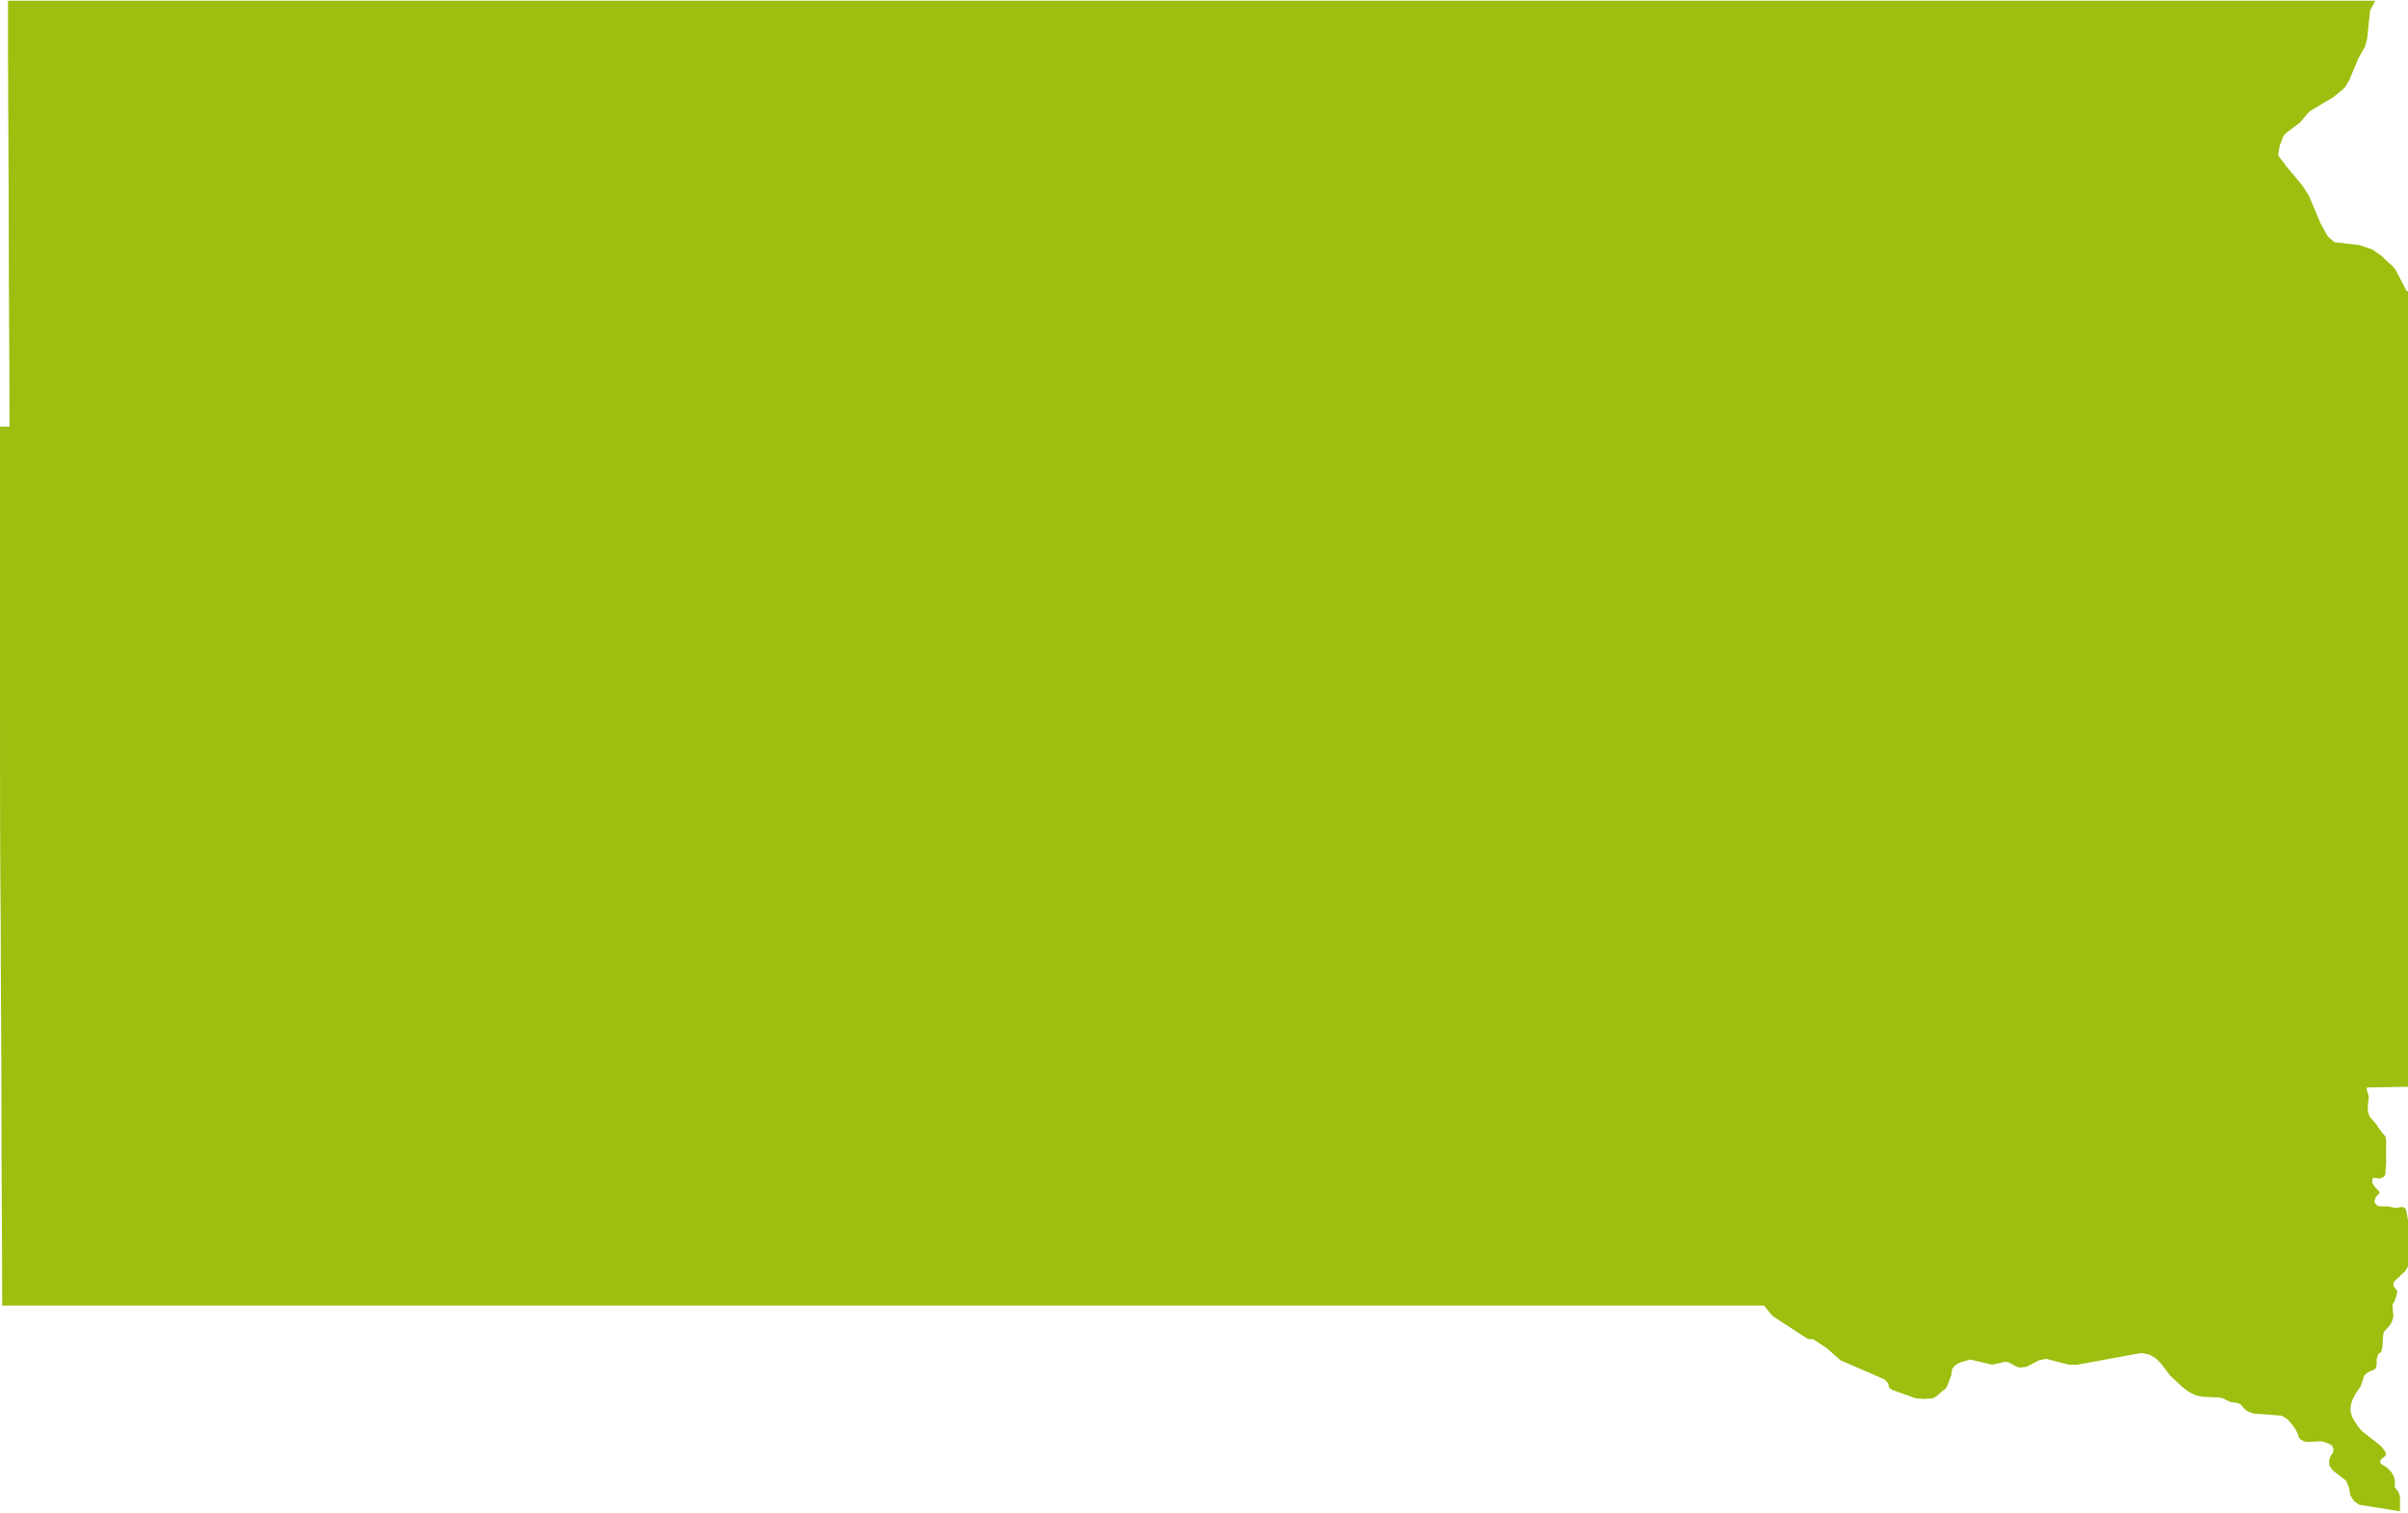 <?xml version="1.0" encoding="utf-8"?>
<!-- Generator: Adobe Illustrator 27.6.1, SVG Export Plug-In . SVG Version: 6.00 Build 0)  -->
<svg version="1.2" baseProfile="tiny" id="South_Dakota"
	 xmlns="http://www.w3.org/2000/svg" xmlns:xlink="http://www.w3.org/1999/xlink" x="0px" y="0px"
	 viewBox="254.5 193.4 330.1 207.4" overflow="visible" xml:space="preserve">
<path fill="#9CBF10" d="M584.4,233.3l-0.3-0.6l-1.2-2.3l-0.4-0.5l-1-0.9l-0.5-0.5l-1.3-0.9l-1.8-0.6l-3.4-0.4l-0.9-0.8l-1-1.8
	l-1.6-3.8l-0.9-1.4l-2.1-2.5l-1.2-1.6l0.2-1.3l0.5-1.3l0.3-0.4l0.4-0.3l1.6-1.2l1-1.2l0.4-0.4l3.2-1.9l1.2-1l0.4-0.4l0.3-0.5
	l0.2-0.3l1.3-3.1l0.9-1.6l0.3-1.1l0.4-3.8l0.1-0.3l0.2-0.3l0.1-0.2l0.3-0.6h-34.4c-8.8,0-17.6,0-26.5,0h-27.2c-8.3,0-16.5,0-24.8,0
	c-9.4,0-18.9,0-28.3,0h-51.6c-9,0-18,0-27,0H255.6c0,1.8,0,3.7,0,5.5c0,8.8,0.1,17.5,0.1,26.3c0,8.6,0.1,17.2,0.1,25.8l0,0.8l-1.4,0
	c0,5.1,0,10.2,0,15.2c0,8.6,0,17.2,0.1,25.8c0,9.1,0,18.1,0.1,27.2c0,8.5,0.1,17.1,0.1,25.6c0,8.9,0.1,17.8,0.1,26.7h56.2
	c8.6,0,17.1,0,25.7,0h52.9c9.3,0,18.6,0,27.8,0H470c8.8,0,17.5,0,26.3,0l0.1,0.1l0.9,1.1l0.3,0.3l4.6,3l0.3,0.1l0.5,0l0.2,0.1
	l1.8,1.2l1.8,1.6l6,2.6l0.5,0.5l0.2,0.7l0.5,0.3l3.1,1.1l1.2,0.1l1.2-0.1l0.5-0.3l0.9-0.8l0.3-0.2l0.2-0.3l0.6-1.6l0.1-0.8l0.4-0.5
	l0.5-0.3l0.5-0.2l1.1-0.3l3,0.7l1.8-0.4l0.5,0.1l0.9,0.5l0.5,0.2l1-0.1l1.7-0.9l1-0.2l3.1,0.8l1.2,0l8.7-1.6l1.1,0.2l0.9,0.5
	l0.7,0.7l1.3,1.7l1.6,1.5l0.9,0.7l1,0.5l1,0.2l2.3,0.1l0.4,0.1l1,0.5l1.2,0.2l0.4,0.3l0.3,0.4l0.5,0.4l0.8,0.3l3.9,0.3l0.8,0.5
	l0.6,0.7l0.5,0.7l0.3,0.6l0.1,0.4l0.2,0.3l0.5,0.3l0.6,0.1l1.8-0.1l0.4,0.1l0.6,0.2l0.5,0.3l0.2,0.5l-0.1,0.5l-0.3,0.4l-0.2,0.5
	l0,0.8l0.5,0.7l1.8,1.4l0.4,0.9l0.2,1.1l0.5,0.8l0.7,0.5l5.6,0.9l0-2.1l-0.3-0.7l-0.2-0.2l-0.2-0.3l0-0.4l0-0.5l-0.1-0.4l-0.1-0.3
	l-0.3-0.5l-0.2-0.2l-0.2-0.2l-0.2-0.2l-0.8-0.5l-0.1-0.2l0-0.2l0.1-0.2l0.1-0.1l0.5-0.4l0.1-0.3l-0.1-0.2l-0.1-0.2l-0.3-0.4
	l-0.4-0.4l-2.3-1.8l-0.3-0.3l-0.4-0.5l-0.7-1.1l-0.2-0.6l-0.1-0.5l0.1-0.8l0.2-0.6l0.4-0.8l0.7-1l0.1-0.3l0.1-0.3l0.1-0.3l0.1-0.3
	l0.1-0.3l0.2-0.2l0.2-0.2l0.2-0.1l0.7-0.3l0.2-0.1l0.1-0.2l0.1-0.3l0-0.8l0.1-0.4l0.1-0.3l0.2-0.2l0.2-0.1l0.1-0.3l0.1-0.5l0.1-1.6
	l0.1-0.4l0.1-0.1l0.8-0.9l0.2-0.4l0.2-0.7l-0.1-1.2l0-0.2l0-0.2l0-0.1l0.2-0.3l0.3-0.8l0.1-0.4l0-0.3l-0.1-0.2l-0.2-0.2l-0.2-0.3
	v-0.3l0.1-0.3l1.5-1.4l0.2-0.3l0.2-0.4l0.5-2.4l0-0.5l0-0.4l-0.1-0.4l-0.1-0.6l-0.4-2.6l-0.1-0.6l-0.1-0.3l-0.2-0.2l-0.2-0.1l-0.3,0
	l-0.5,0.1h-0.3l-1-0.2l-0.7,0l-0.4,0l-0.3-0.1l-0.3-0.3l-0.1-0.3l0.1-0.3l0.1-0.3l0.4-0.4l0.1-0.2l-0.1-0.2l-0.2-0.2l-0.3-0.3
	l-0.4-0.6l0-0.4l0.1-0.3l0.3,0l0.6,0.1l0.3-0.1l0.2-0.1l0.2-0.2l0.1-0.2l0.1-1.5l0-3.1l-0.1-0.6l-0.2-0.2l-0.7-0.9l-0.3-0.5
	l-0.8-0.9l-0.2-0.3l-0.2-0.6l0-0.5l0-0.5l0.1-0.7l0-0.4l-0.1-0.4l-0.1-0.3l-0.1-0.4l0.2-0.1l6.2-0.1v-81.3c0-9.2,0-18.5,0-27.7
	L584.4,233.3z"/>
</svg>
